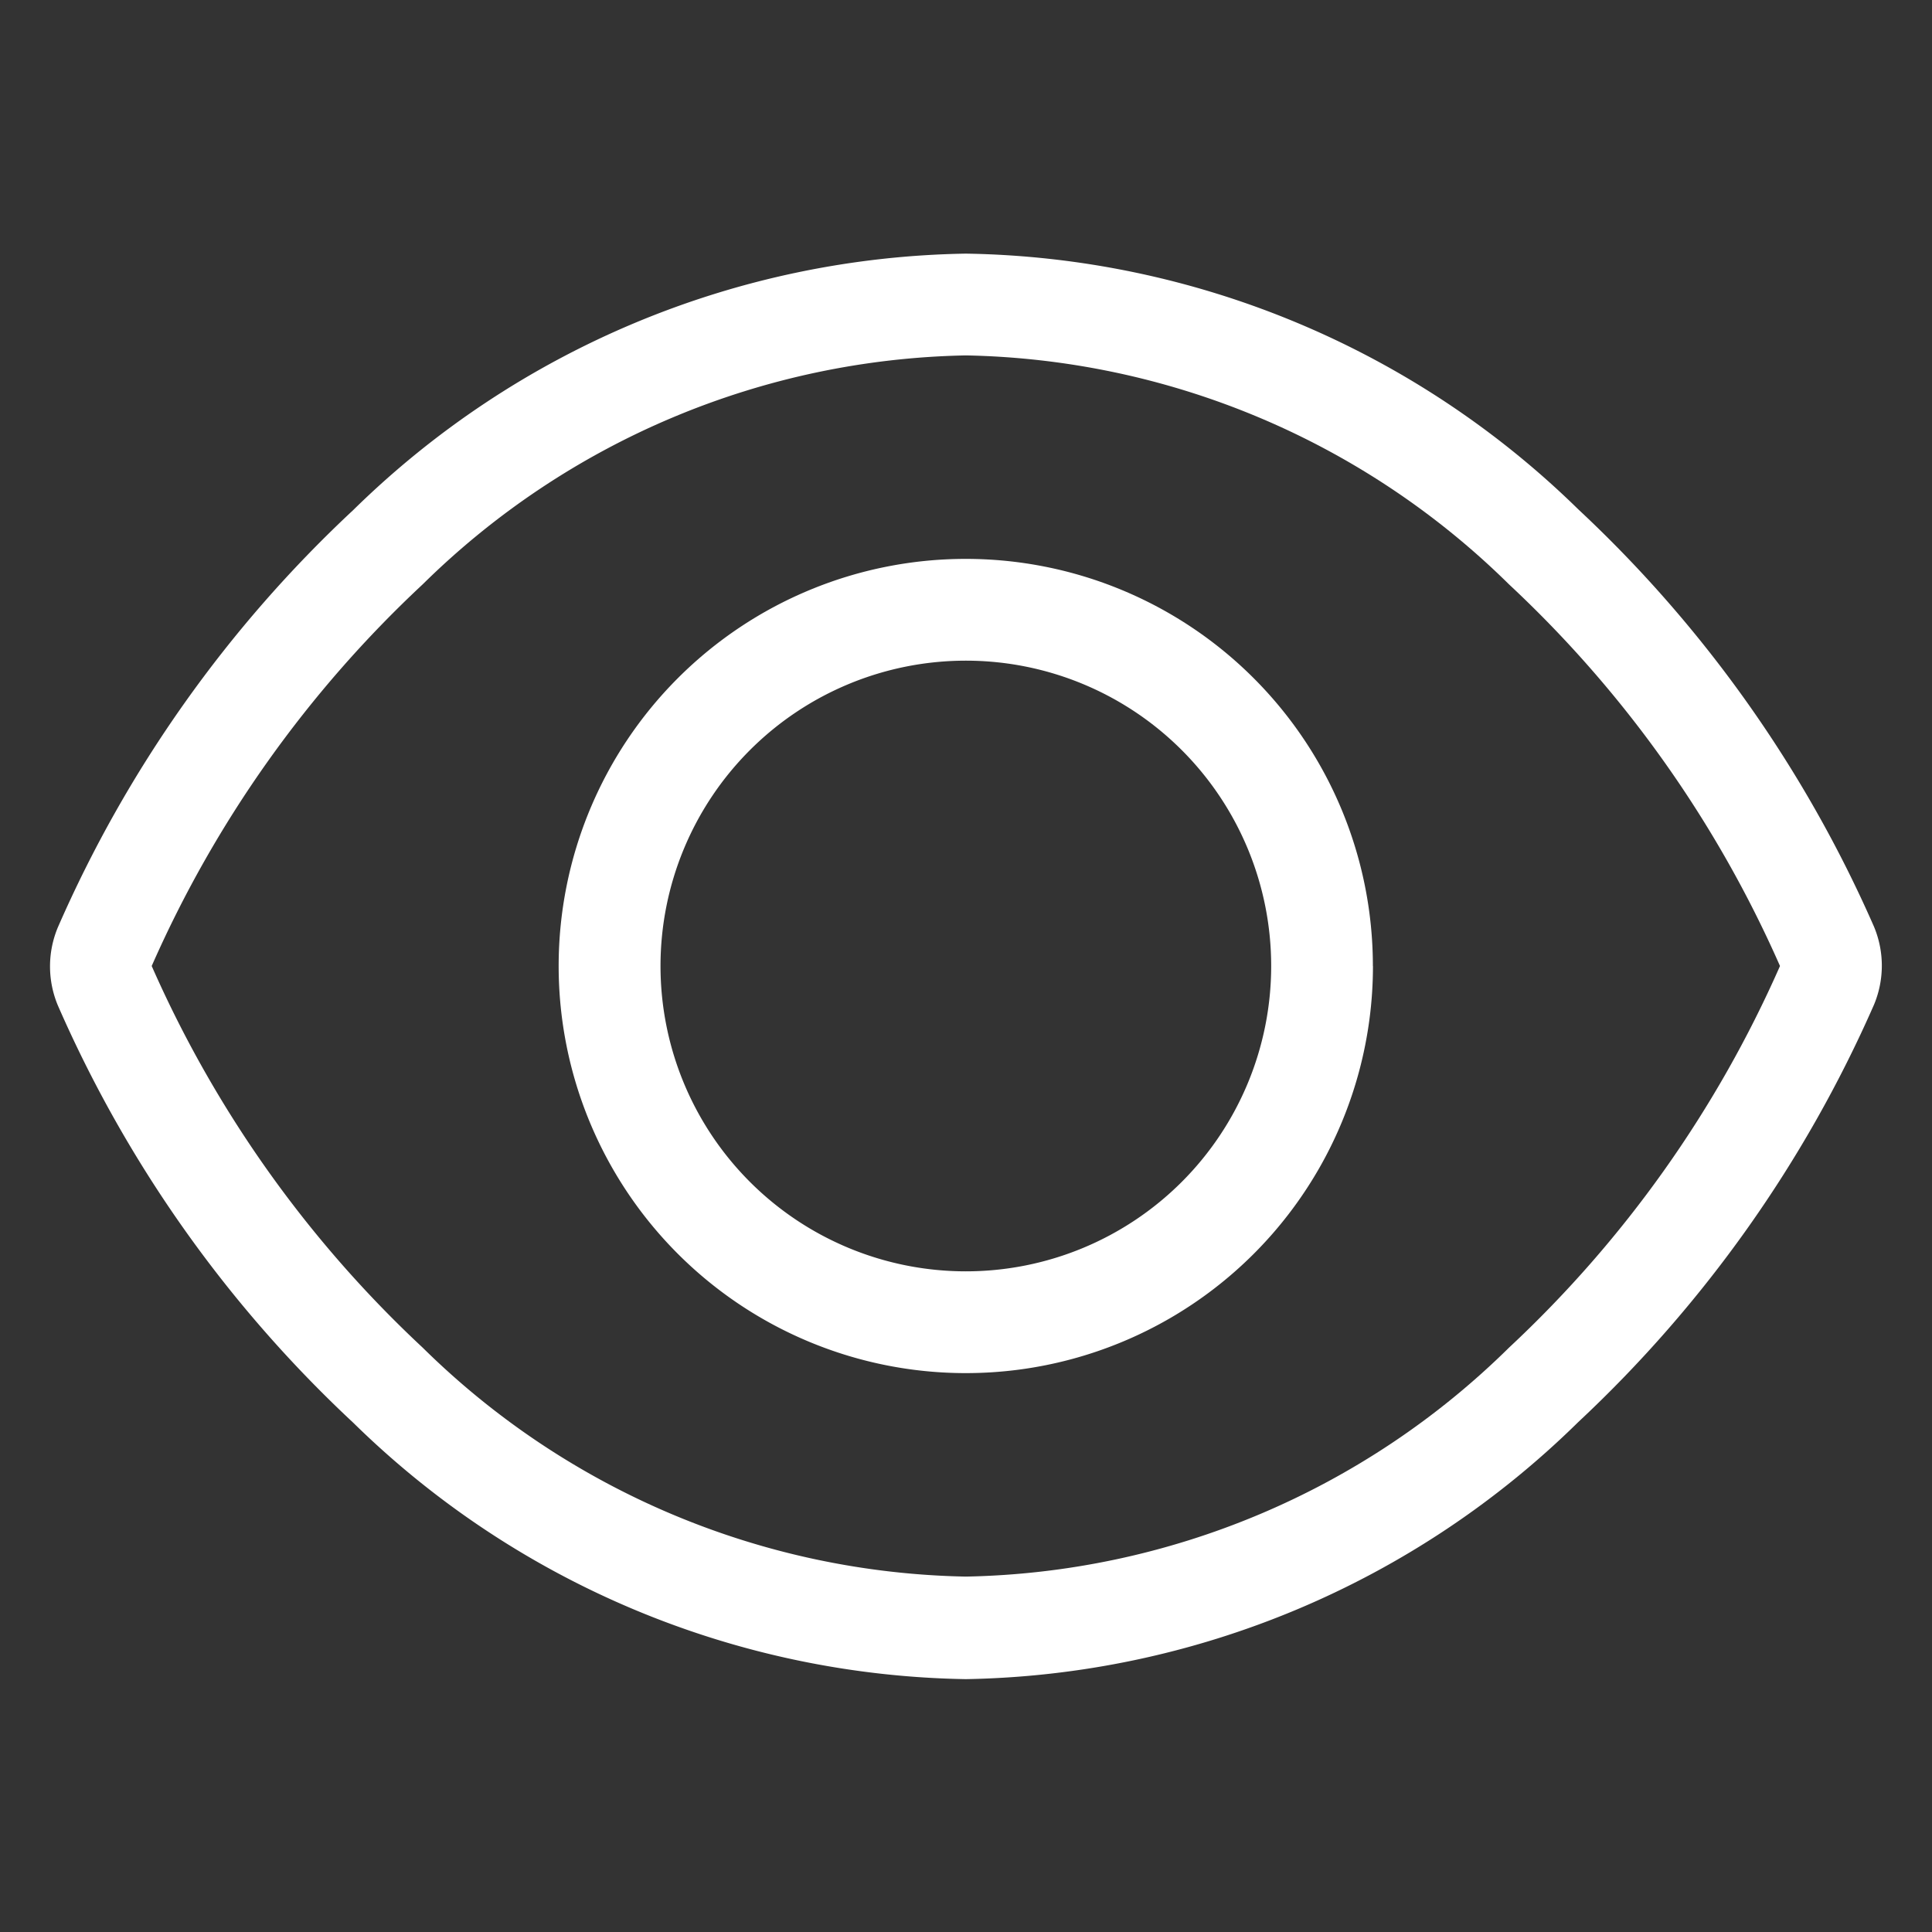 <svg xmlns="http://www.w3.org/2000/svg" width="25" height="25" viewBox="0 0 25 25">
  <rect x="0" y="0" width="25" height="25" fill="#333333" stroke="none"/>
  <g id="Grupo_6440" data-name="Grupo 6440" transform="translate(-40 -680)">
    <rect id="Rectángulo_2272" data-name="Rectángulo 2272" width="25" height="25" transform="translate(40 680)" fill="none"/>
    <path id="eye-light" d="M4.847,36.28a10.282,10.282,0,0,1,7.029-2.963,10.282,10.282,0,0,1,7.029,2.963,15.042,15.042,0,0,1,3.506,4.938,15.042,15.042,0,0,1-3.506,4.938,10.282,10.282,0,0,1-7.029,2.963,10.282,10.282,0,0,1-7.029-2.963,15.042,15.042,0,0,1-3.506-4.938A15.042,15.042,0,0,1,4.847,36.28ZM11.876,32A11.58,11.58,0,0,0,3.95,35.317a16.306,16.306,0,0,0-3.823,5.4,1.309,1.309,0,0,0,0,1.012,16.306,16.306,0,0,0,3.823,5.4,11.58,11.58,0,0,0,7.926,3.317A11.58,11.58,0,0,0,19.8,47.12a16.43,16.43,0,0,0,3.827-5.4,1.309,1.309,0,0,0,0-1.012,16.388,16.388,0,0,0-3.827-5.4A11.58,11.58,0,0,0,11.876,32ZM7.925,41.218a3.951,3.951,0,1,1,3.951,3.951A3.951,3.951,0,0,1,7.925,41.218Zm9.218,0a5.268,5.268,0,1,0-5.268,5.268A5.268,5.268,0,0,0,17.144,41.218Z" transform="translate(40.622 651.282)" fill="#fff"/>
  </g>
</svg>
